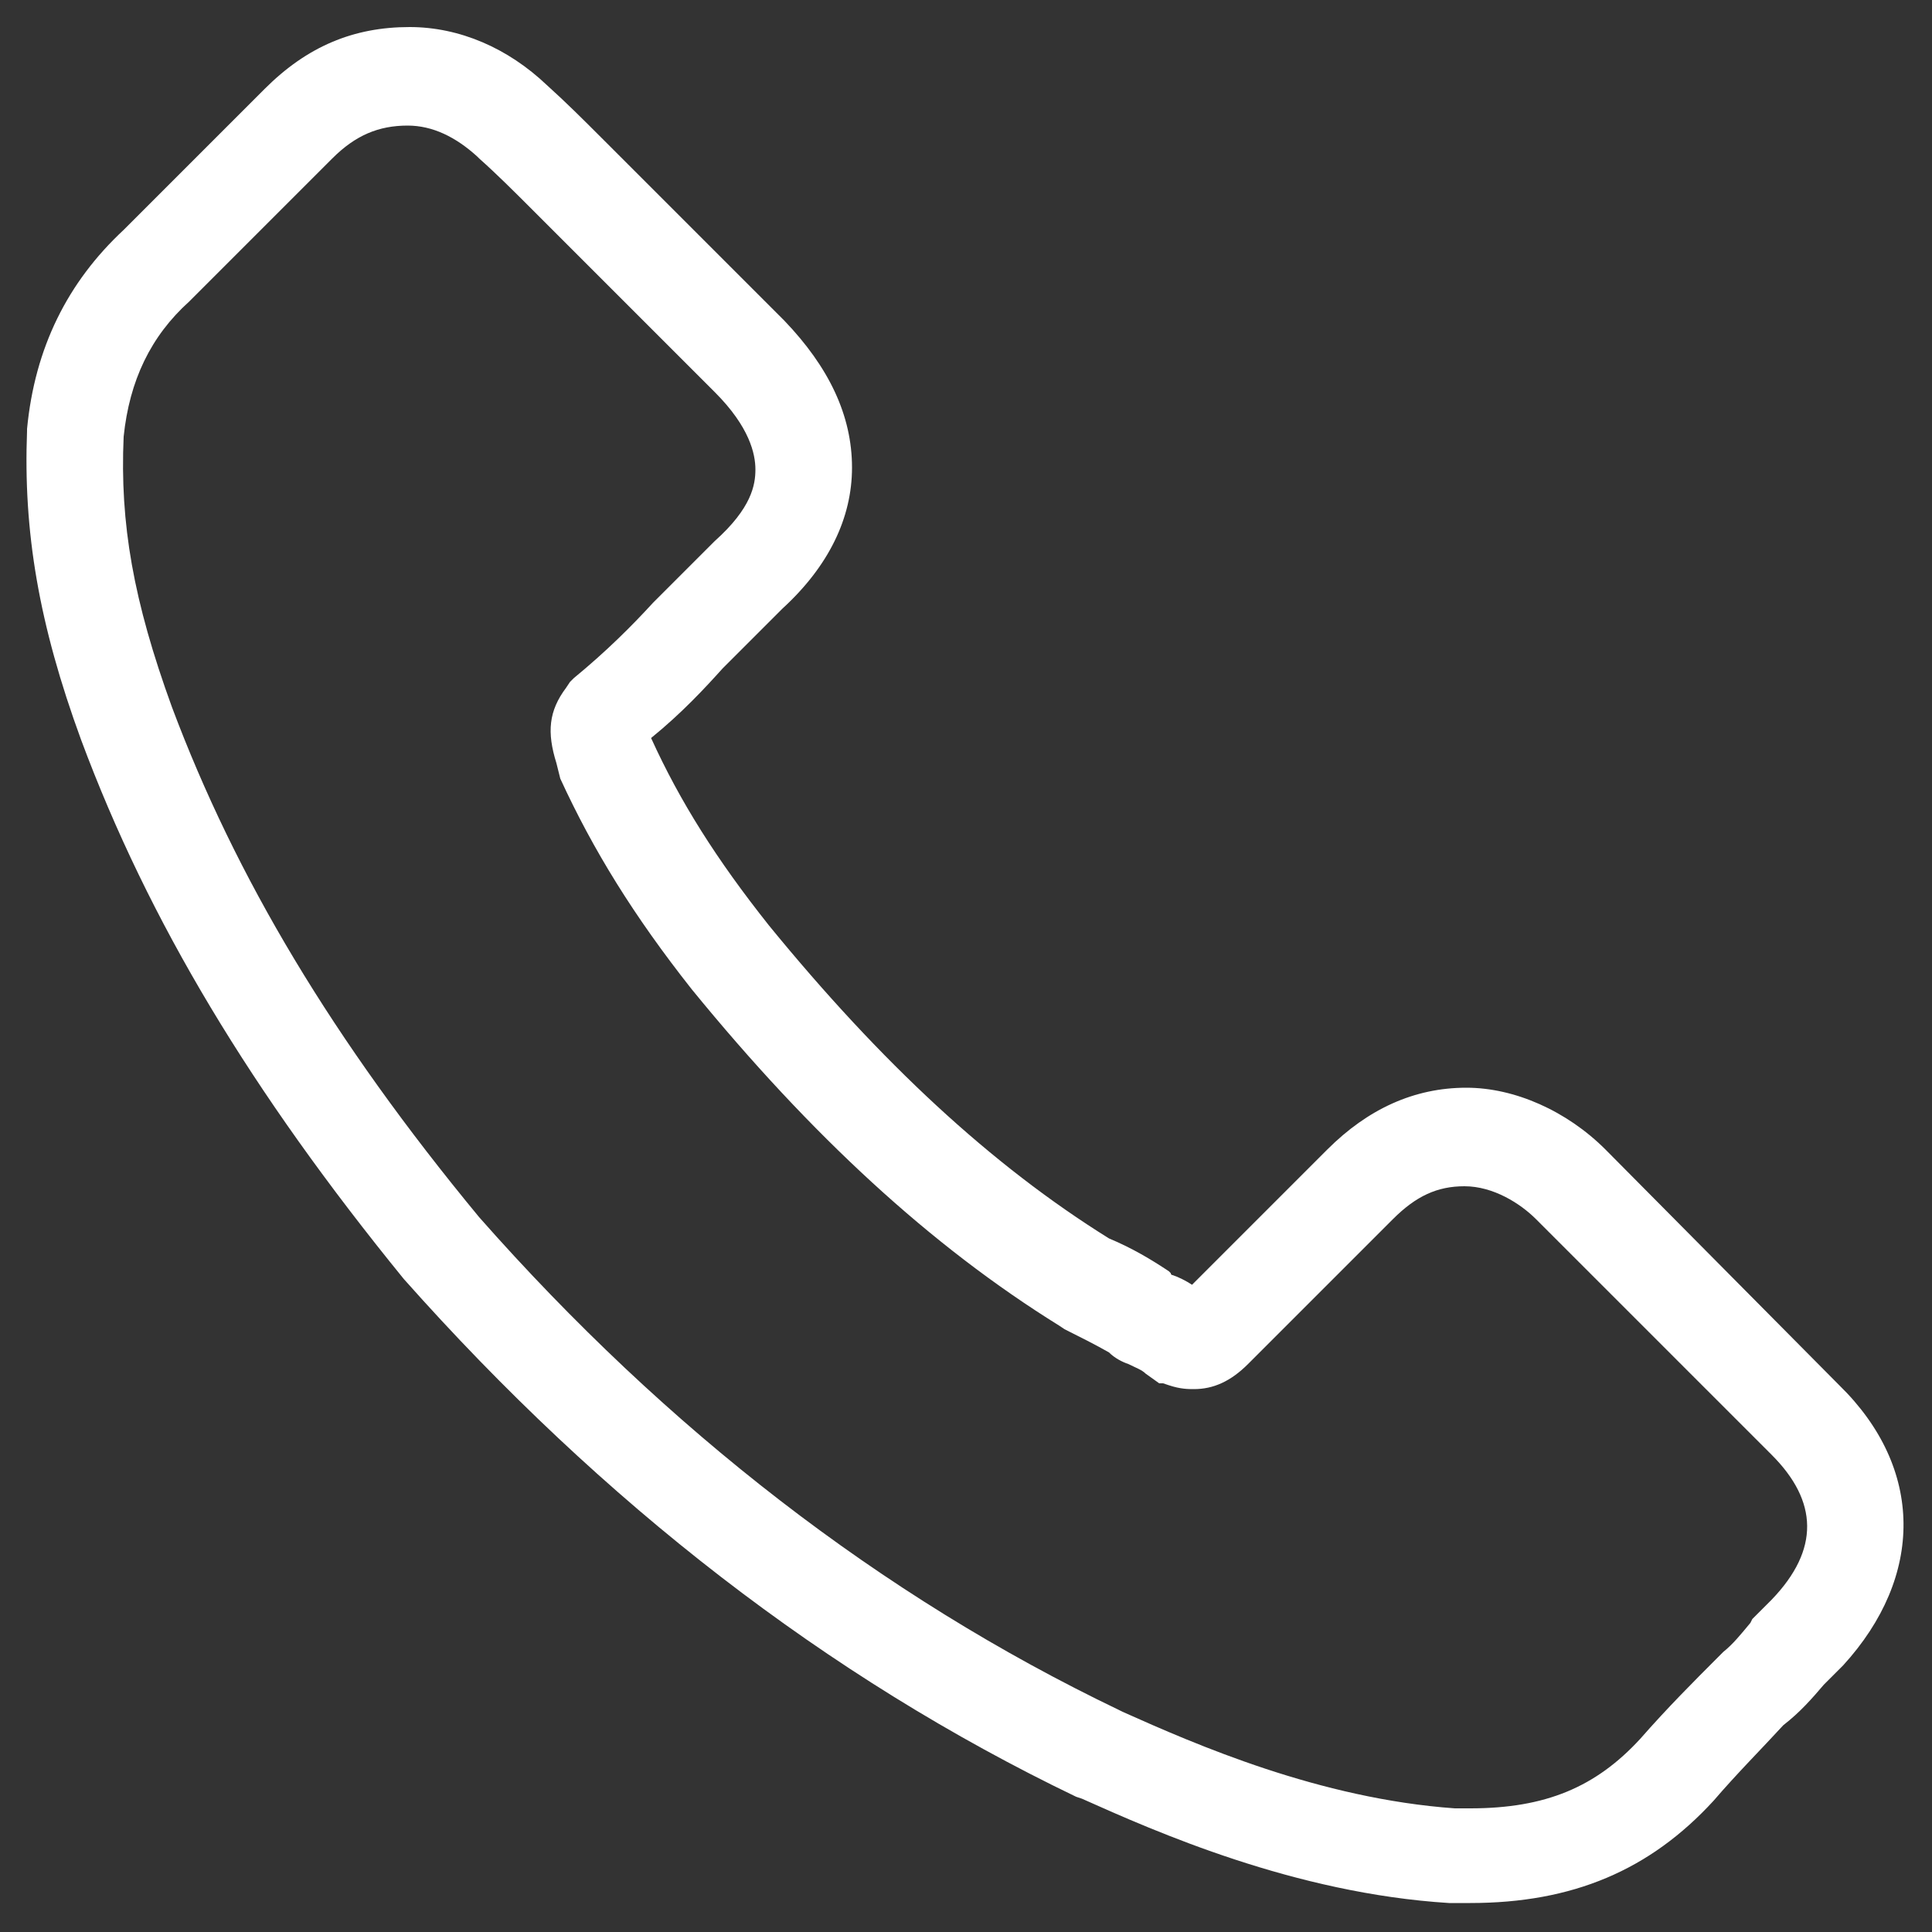 
<svg  version="1.1" id="Layer_2" xmlns="http://www.w3.org/2000/svg" xmlns:xlink="http://www.w3.org/1999/xlink" x="0px" y="0px"
	  width="18" height="18"  viewBox="-74 0 100 100" style="enable-background:new -74 0 100 100;" xml:space="preserve">
<rect x="-74" y="0" width="100" height="100" fill="#333333" stroke="none"/>
<path fill="white" d="M21.2,71.7L9.1,59.5c-2-2-4.7-3.2-7.2-3.2c-2.7,0-5.1,1.1-7.2,3.2l-7,7c-0.3-0.2-0.7-0.4-1-0.5c0,0-0.1,0-0.1-0.1l-0.1-0.1
	c-0.9-0.6-1.9-1.2-3.1-1.7c-6.1-3.8-11.8-9.1-17.6-16.2c-2.7-3.4-4.6-6.4-6.1-9.7l0,0c1.6-1.3,2.8-2.6,3.7-3.6l3.1-3.1
	c2.4-2.2,3.6-4.7,3.6-7.3c0-2.7-1.2-5.2-3.5-7.6l-9.5-9.5c-0.9-0.9-1.8-1.8-2.8-2.7c-2-1.9-4.5-3-7.1-3c-2.9,0-5.3,1-7.5,3.2
	l-7.3,7.3c-2.9,2.7-4.6,6.1-5,10.3l0,0.1c-0.2,5.2,0.6,10,2.8,16c3.5,9.4,8.8,18.2,16.7,27.9C-42.8,77.8-31.2,86.8-18.3,93l0.3,0.1
	c3.8,1.7,11,4.9,19,5.4l1.1,0c5.3,0,9.3-1.7,12.6-5.3c1.2-1.4,2.5-2.7,3.6-3.9c0.9-0.7,1.5-1.4,2.1-2.1l0.8-0.8l0.2-0.2
	C25.6,81.6,25.6,76,21.2,71.7z M17.7,82.8l-1,1L16.6,84c-0.5,0.6-0.9,1.1-1.4,1.5l-0.3,0.3c-1.2,1.2-2.6,2.6-4,4.2
	c-2.3,2.5-4.9,3.6-8.8,3.6H1.3c-7-0.5-13.4-3.3-17.2-5l-0.2-0.1C-28.4,82.6-39.5,74-49.2,63c-7.6-9.2-12.6-17.6-15.9-26.4
	c-2-5.5-2.7-9.5-2.5-14c0.3-2.9,1.4-5.2,3.4-7l7.4-7.4c1.2-1.2,2.4-1.7,3.9-1.7c1.3,0,2.5,0.6,3.6,1.6l0.1,0.1
	c0.9,0.8,1.8,1.7,2.7,2.6l9.5,9.5c1.8,1.8,2.1,3.2,2.1,4c0,0.8-0.2,2-2.1,3.7l-3.2,3.2c-1.1,1.2-2.4,2.5-4.1,3.9l-0.2,0.2l-0.2,0.3
	c-0.9,1.2-1,2.3-0.5,3.9l0.1,0.4l0.1,0.4c1.7,3.7,3.8,7.1,6.8,10.9c6.2,7.6,12.4,13.3,19,17.4l0.3,0.2c0.8,0.4,1.6,0.8,2.3,1.2
	c0.3,0.3,0.7,0.5,1,0.6c0.4,0.2,0.7,0.3,0.9,0.5l0.7,0.5h0.2l0.3,0.1c0.6,0.2,1,0.2,1.3,0.2c1,0,1.9-0.4,2.8-1.3l7.5-7.5
	c1.2-1.2,2.3-1.7,3.7-1.7c1.5,0,2.9,0.9,3.7,1.7l12.2,12.2C20.1,77.7,20.2,80.2,17.7,82.8z"/>
</svg>
